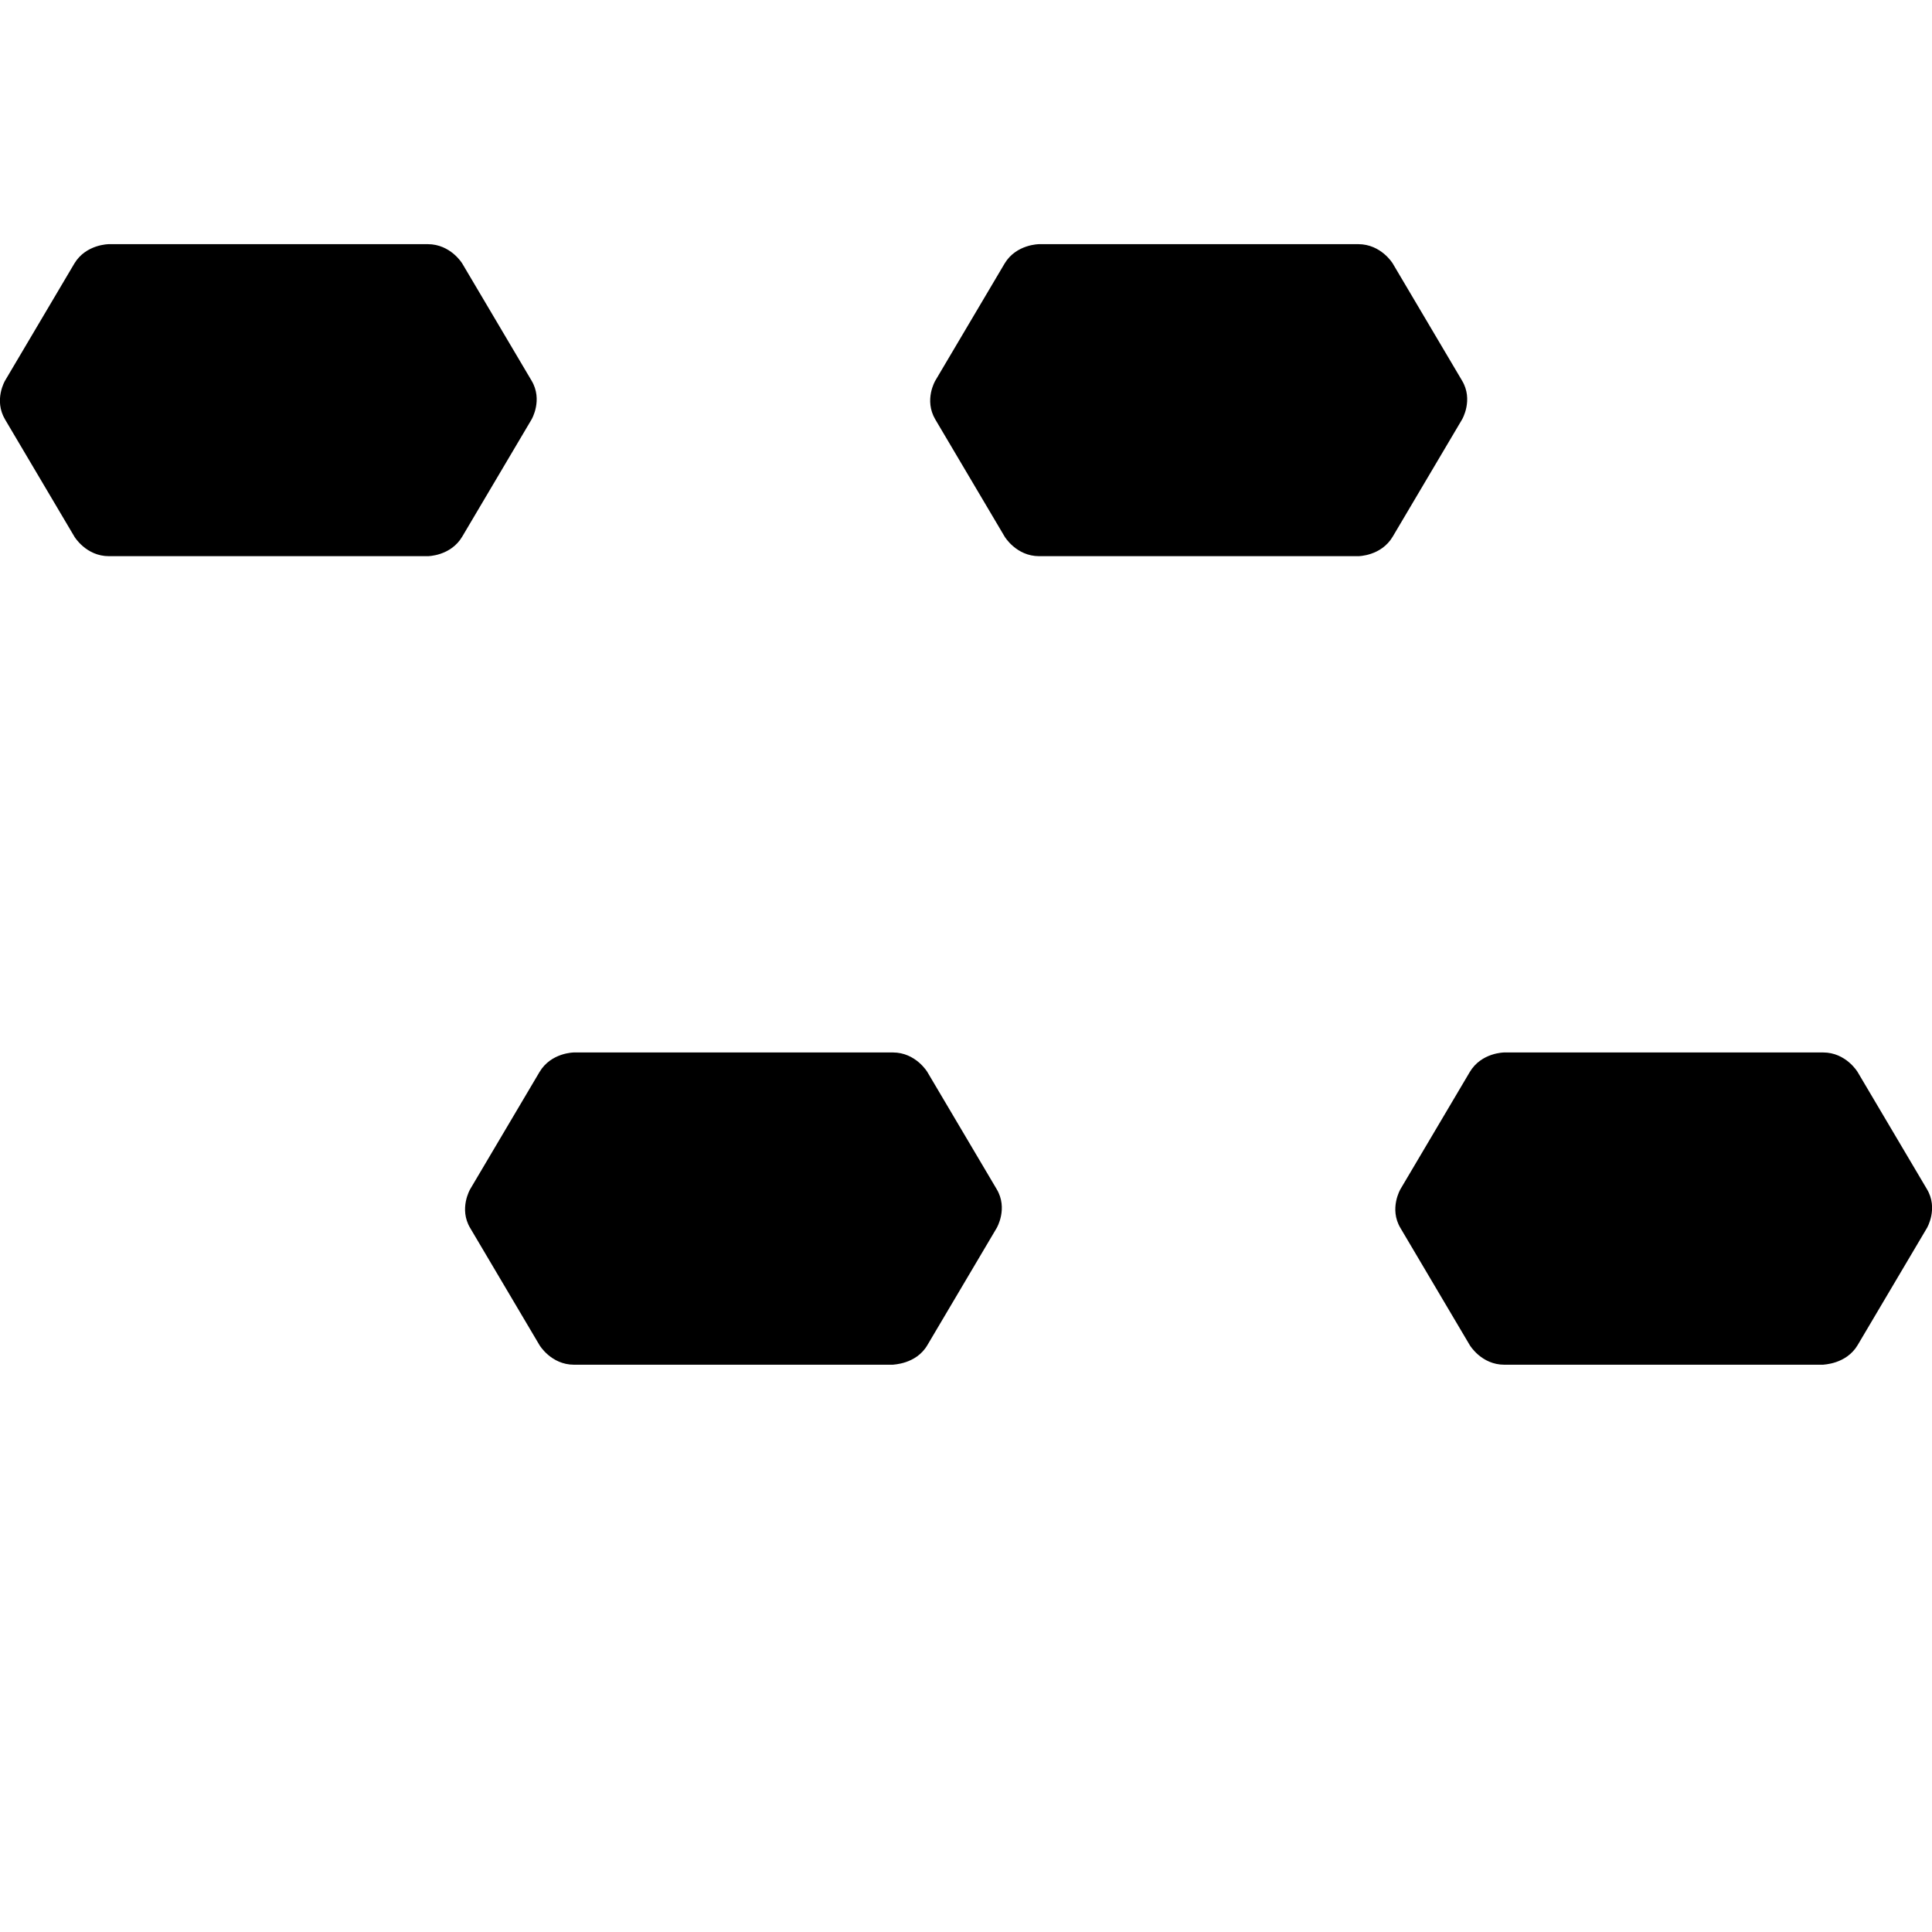 <?xml version="1.0" encoding="utf-8"?>
<!-- Generator: Adobe Illustrator 22.0.1, SVG Export Plug-In . SVG Version: 6.00 Build 0)  -->
<svg version="1.1" id="Layer_1" xmlns="http://www.w3.org/2000/svg" xmlns:xlink="http://www.w3.org/1999/xlink" x="0px" y="0px"
	 viewBox="0 0 800 800" style="enable-background:new 0 0 800 800;" xml:space="preserve">
<path d="M384,557l28.7-48.5c0,0,4.8-8.1,0-16.1L384,443.9c0,0-4.8-8.1-14.3-8.1h-36.9h-20.5h-17.2h-19.7h-37.7c0,0-9.5,0-14.3,8.1
	l-28.7,48.5c0,0-4.8,8.1,0,16.1l28.7,48.5c0,0,4.8,8.1,14.3,8.1h37.7h19.7h17.2h20.5h36.9C369.7,565,379.3,565,384,557 M769.2,557
	l28.7-48.5c0,0,4.8-8.1,0-16.1l-28.7-48.5c0,0-4.8-8.1-14.3-8.1H718h-20.5h-17.2h-19.7h-37.7c0,0-9.5,0-14.3,8.1l-28.7,48.5
	c0,0-4.8,8.1,0,16.1l28.7,48.5c0,0,4.8,8.1,14.3,8.1h37.7h19.7h17.2H718h36.9C754.9,565,764.4,565,769.2,557 M2.1,157.6
	c0,0-4.8,8,0,16.1l28.7,48.5c0,0,4.8,8.1,14.3,8.1h37.7h19.7h17.2h20.5h36.9c0,0,9.5,0,14.3-8.1l28.7-48.5c0,0,4.8-8.1,0-16.1
	l-28.7-48.5c0,0-4.8-8-14.3-8h-36.9h-20.5h-17.2H82.9H45.1c0,0-9.5,0-14.3,8L2.1,157.6z M387.3,157.6c0,0-4.8,8,0,16.1l28.7,48.5
	c0,0,4.8,8.1,14.3,8.1H468h19.7h17.3h20.5h36.9c0,0,9.5,0,14.3-8.1l28.7-48.5c0,0,4.8-8.1,0-16.1l-28.7-48.5c0,0-4.8-8-14.3-8h-36.9
	h-20.5h-17.3H468h-37.7c0,0-9.5,0-14.3,8L387.3,157.6z"/>
</svg>
